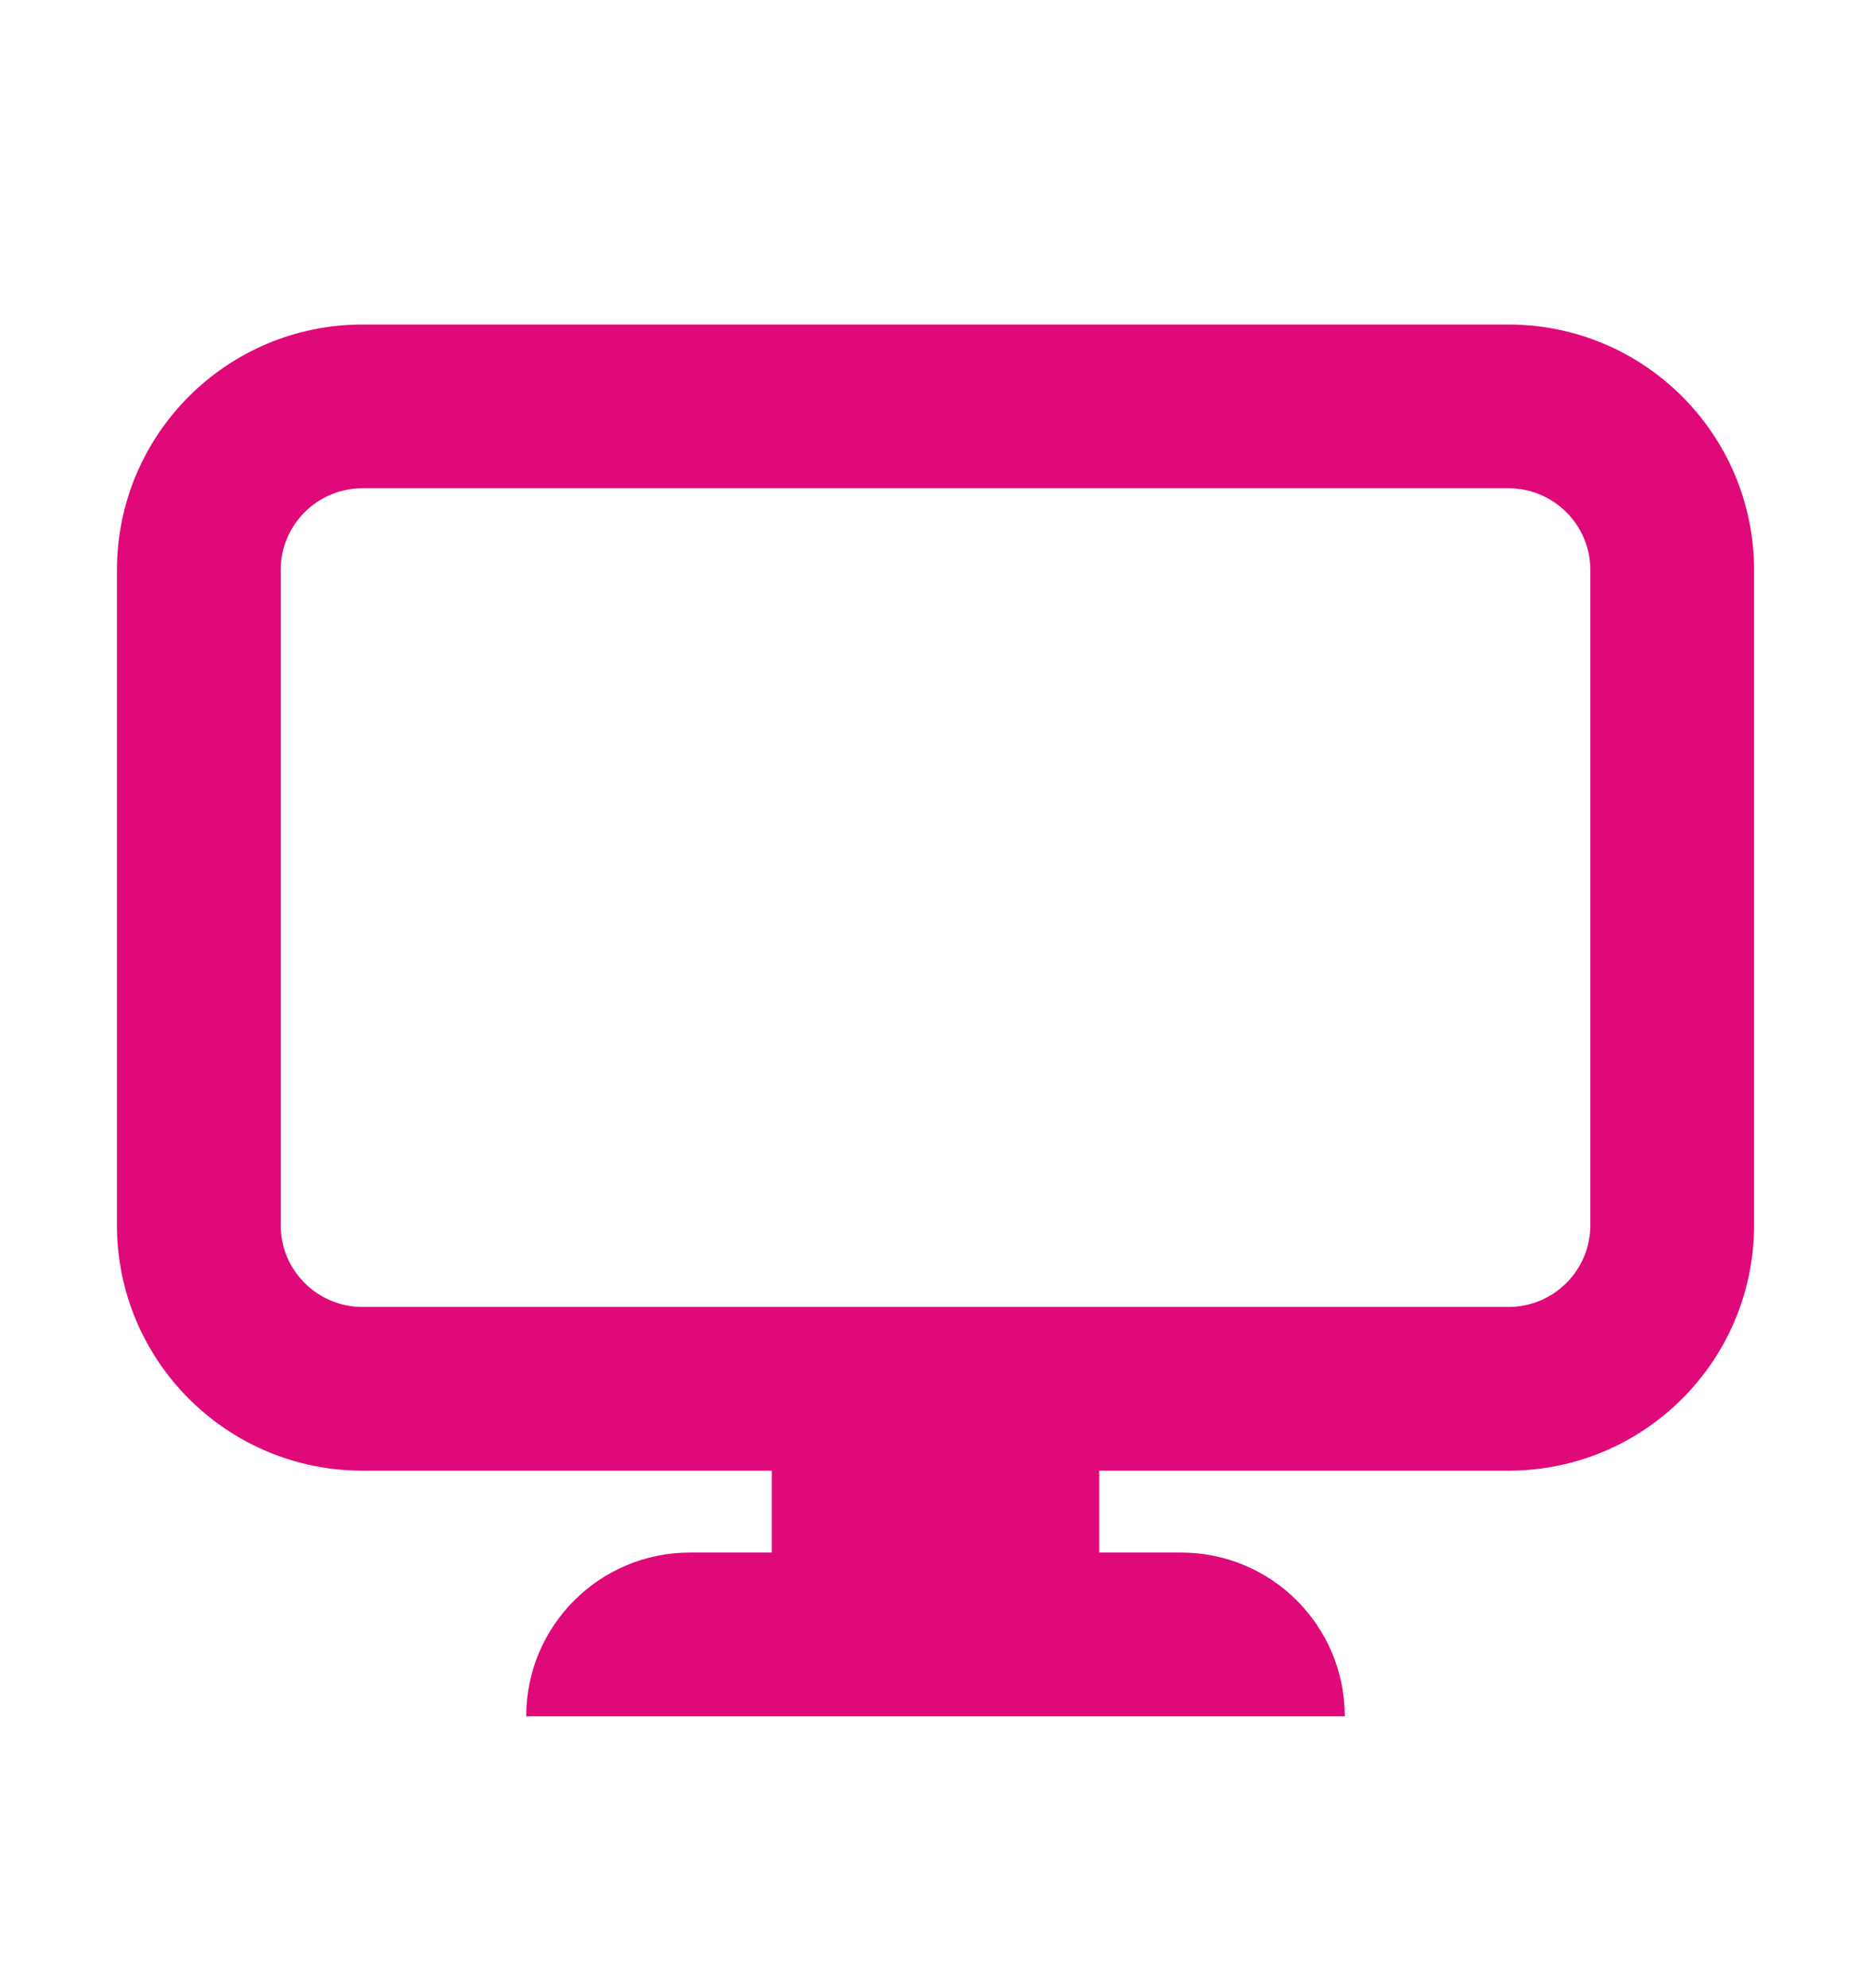 <svg width="16" height="17" viewBox="0 0 16 17" fill="none" xmlns="http://www.w3.org/2000/svg">
<path d="M3.1 12.575C1.94 12.575 1 11.635 1 10.475L1 4.875C1 3.715 1.94 2.775 3.1 2.775L12.9 2.775C14.06 2.775 15 3.715 15 4.875L15 10.475C15 11.635 14.06 12.575 12.9 12.575H9.4V13.275H10.1C10.873 13.275 11.5 13.902 11.5 14.675L4.5 14.675C4.5 13.902 5.127 13.275 5.9 13.275L6.6 13.275V12.575L3.1 12.575ZM2.4 10.475C2.4 10.862 2.713 11.175 3.1 11.175L12.9 11.175C13.287 11.175 13.6 10.862 13.6 10.475L13.6 4.875C13.6 4.488 13.287 4.175 12.9 4.175L3.1 4.175C2.713 4.175 2.4 4.488 2.4 4.875L2.4 10.475Z" fill="#DF0979"/>
</svg>
